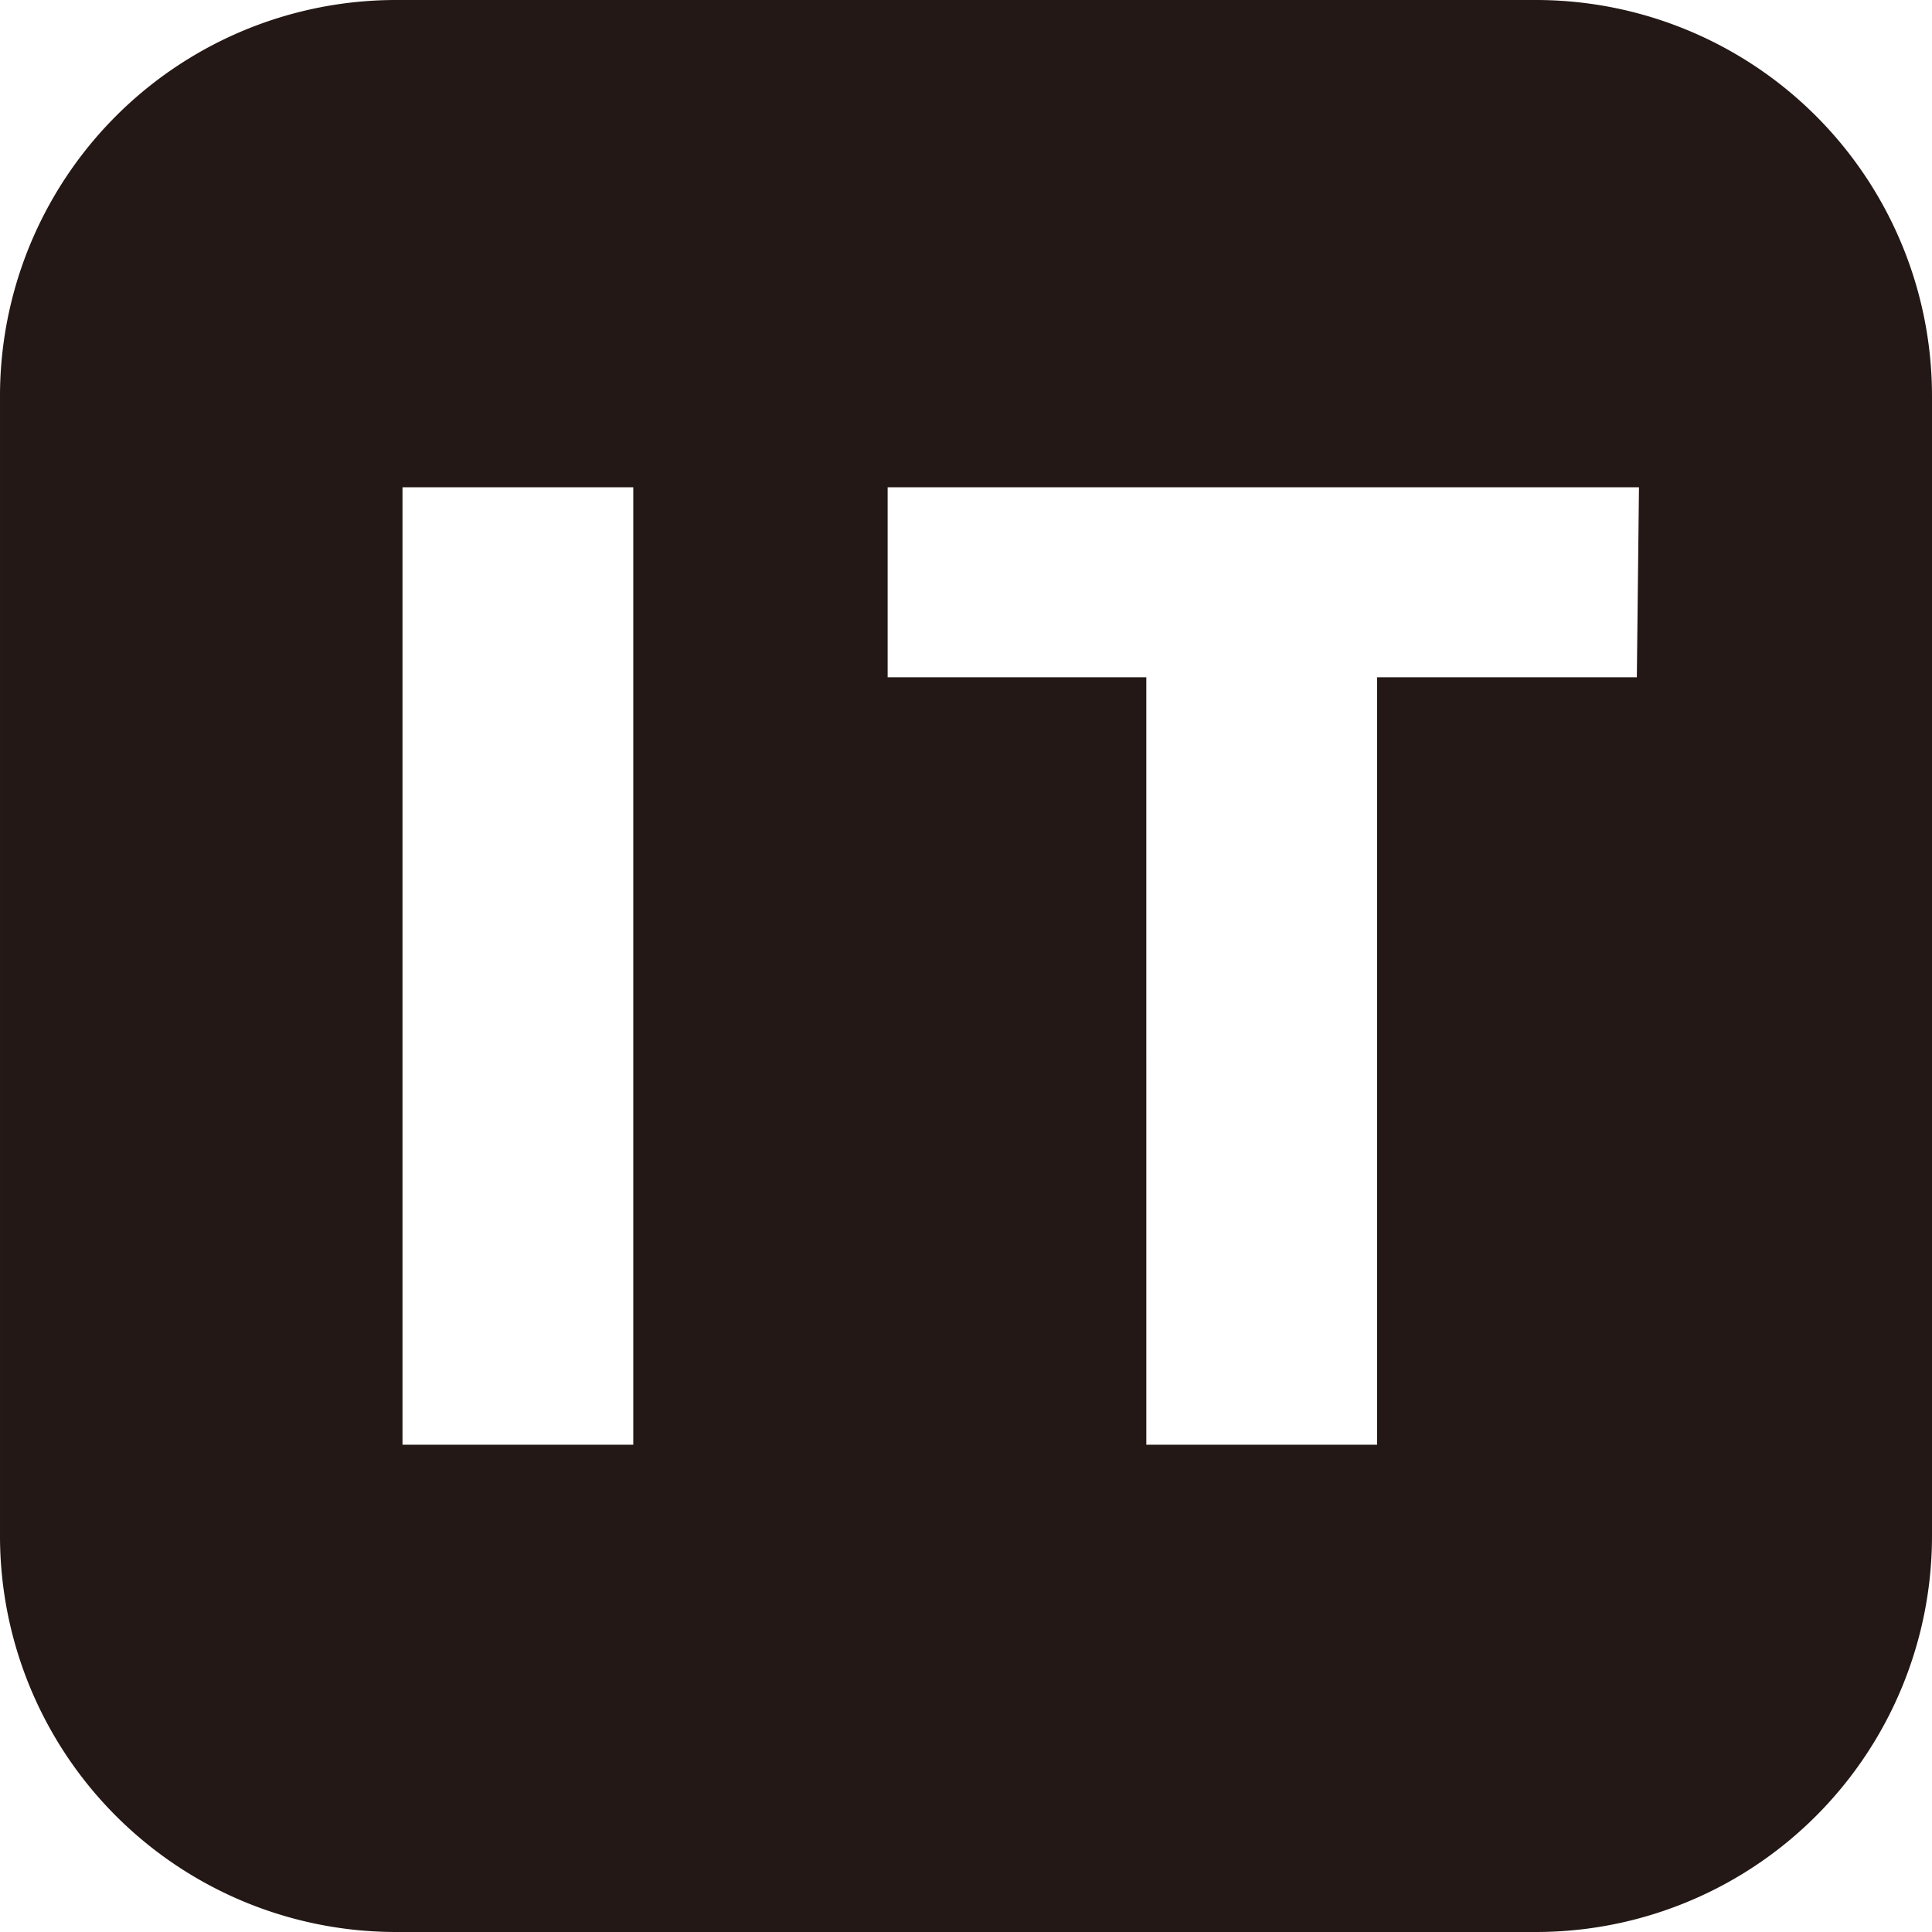 <?xml version="1.0" standalone="no"?><!DOCTYPE svg PUBLIC "-//W3C//DTD SVG 1.1//EN" "http://www.w3.org/Graphics/SVG/1.1/DTD/svg11.dtd"><svg t="1741335922490" class="icon" viewBox="0 0 1024 1024" version="1.1" xmlns="http://www.w3.org/2000/svg" p-id="14971" xmlns:xlink="http://www.w3.org/1999/xlink" width="200" height="200"><path d="M813.51 0.001H210.489A209.92 209.92 0 0 0 0.001 210.489v603.021A209.92 209.92 0 0 0 210.489 1023.999h603.021a209.92 209.92 0 0 0 210.489-210.489V210.489A209.92 209.92 0 0 0 813.51 0.001zM335.644 765.724H213.334V258.276H335.644z m531.91-406.755h-137.671v406.755h-122.311V358.969H470.471V258.276h398.222z" fill="#231815" p-id="14972"></path></svg>